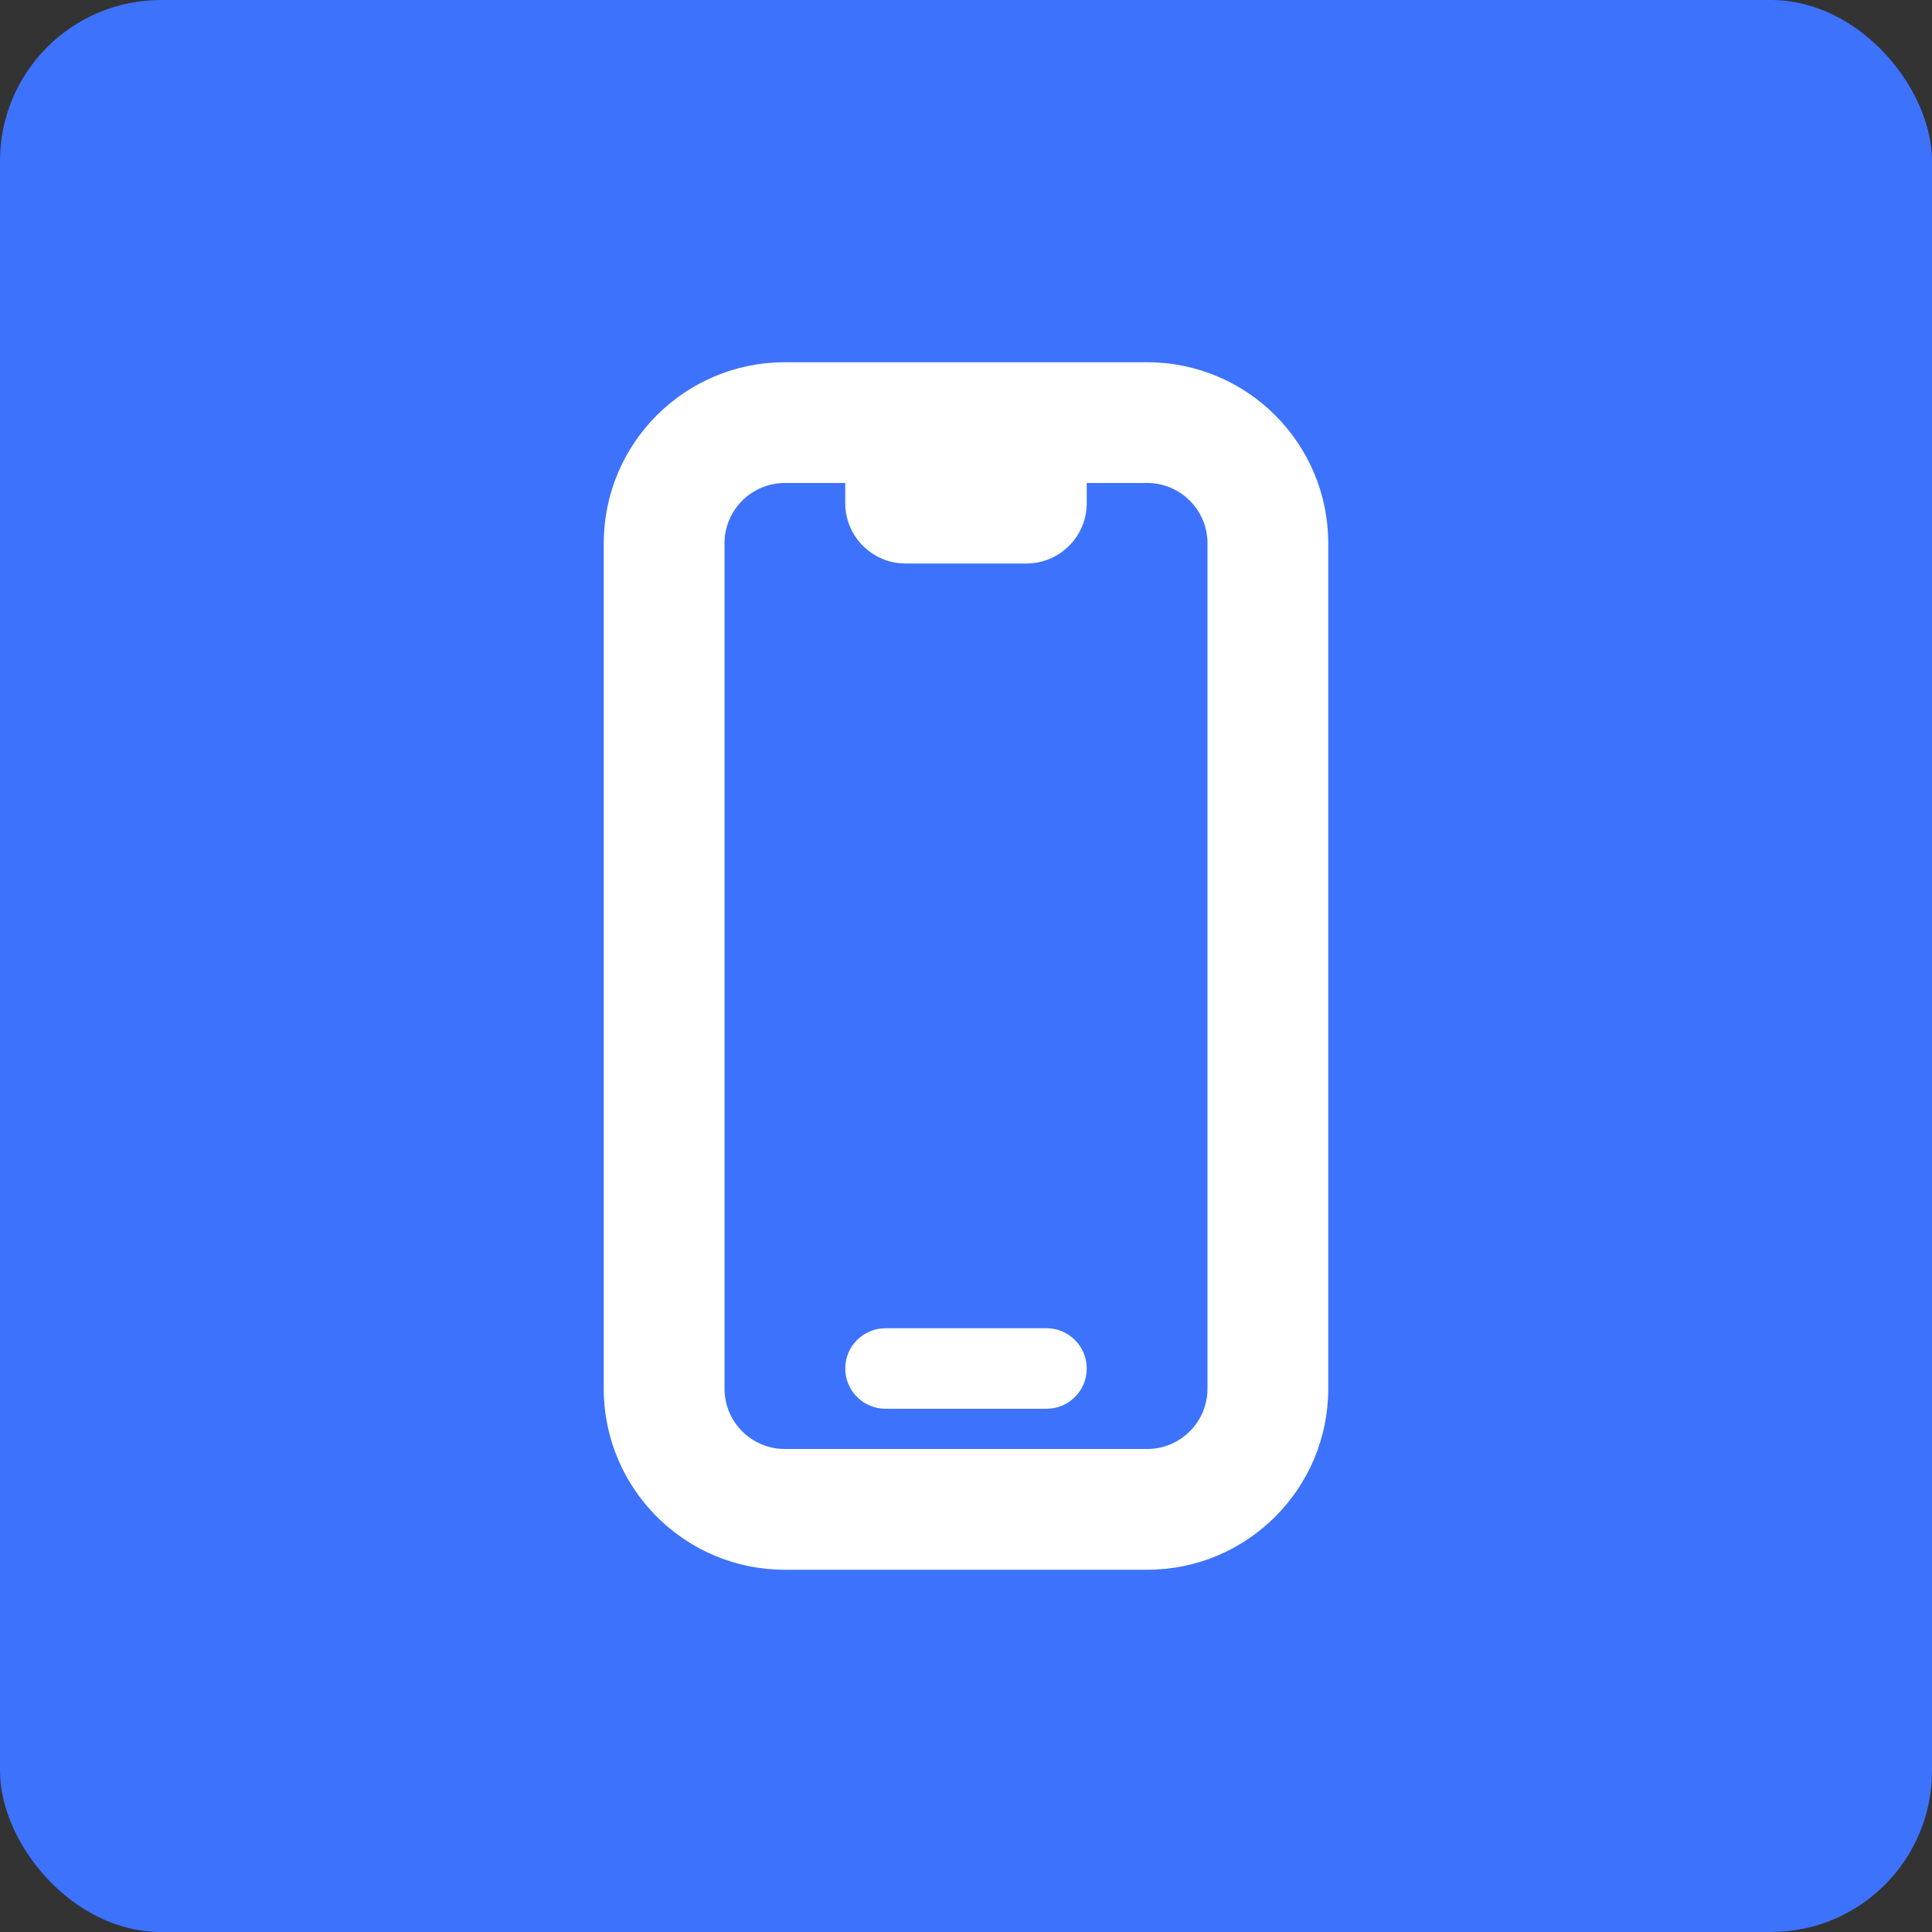 <svg width="96" height="96" viewBox="0 0 96 96" fill="none" xmlns="http://www.w3.org/2000/svg">
<rect x="0" y="0" width="96" height="96" fill="#333333" stroke="none"/>
<rect width="96" height="96" rx="8" fill="#3D72FC"/>
<path d="M44 66C42.895 66 42 66.895 42 68C42 69.105 42.895 70 44 70H52C53.105 70 54 69.105 54 68C54 66.895 53.105 66 52 66H44Z" fill="white"/>
<path fill-rule="evenodd" clip-rule="evenodd" d="M39 18C34.029 18 30 22.029 30 27V69C30 73.971 34.029 78 39 78H57C61.971 78 66 73.971 66 69V27C66 22.029 61.971 18 57 18H39ZM36 27C36 25.343 37.343 24 39 24H42V25C42 26.657 43.343 28 45 28H51C52.657 28 54 26.657 54 25V24H57C58.657 24 60 25.343 60 27V69C60 70.657 58.657 72 57 72H39C37.343 72 36 70.657 36 69V27Z" fill="white"/>
</svg>
